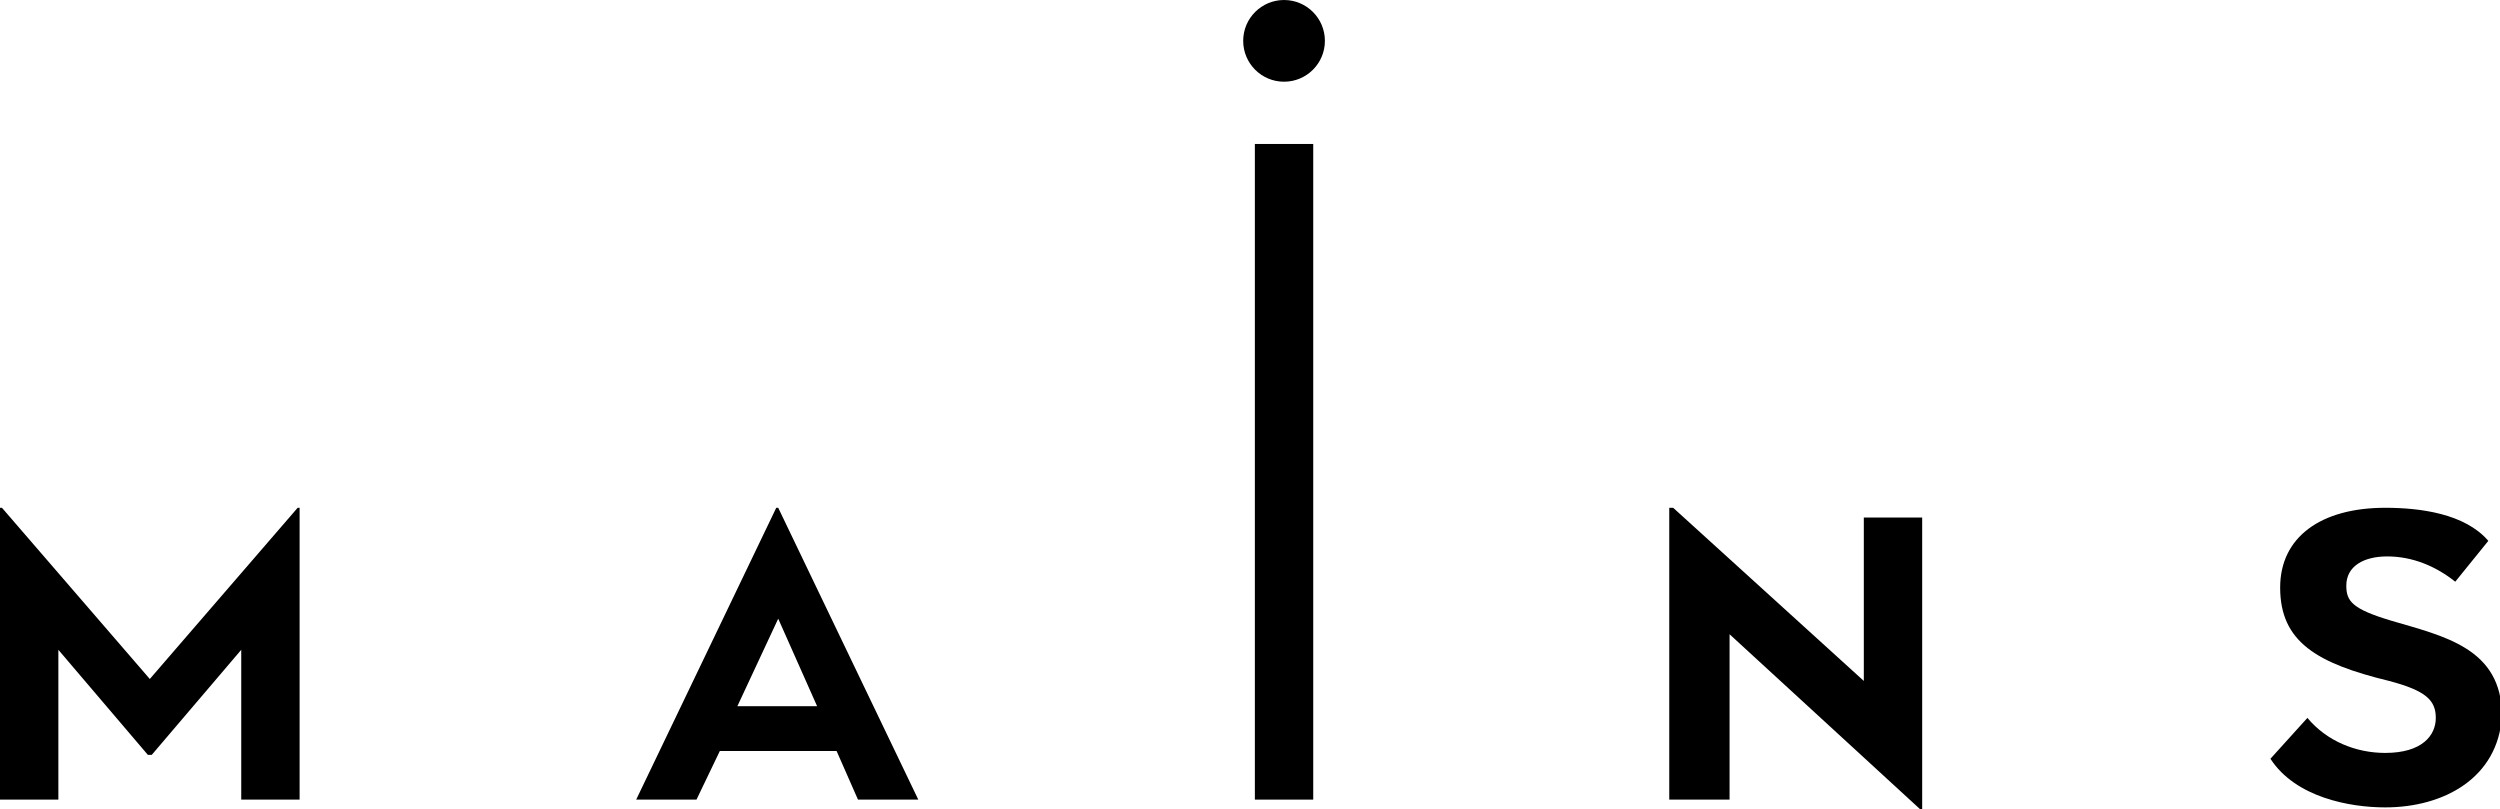 <?xml version="1.0" encoding="UTF-8"?> <!-- Generator: Adobe Illustrator 24.0.2, SVG Export Plug-In . SVG Version: 6.00 Build 0) --> <svg xmlns="http://www.w3.org/2000/svg" xmlns:xlink="http://www.w3.org/1999/xlink" id="Layer_1" x="0px" y="0px" viewBox="0 0 128.5 41.6" style="enable-background:new 0 0 128.5 41.6;" xml:space="preserve"> <path d="M3,33.4v7.7H0v-15h0.1l7.6,8.8l7.6-8.8h0.1v15h-3v-7.7l-4.6,5.4H7.6L3,33.4z"></path> <path d="M43,38.6h-6l-1.2,2.5h-3.1l7.2-15H40l7.2,15h-3.1L43,38.6z M37.9,36.3H42l-2-4.5L37.9,36.3z"></path> <path d="M67.5,41.1h-3V7.4h3V41.1z"></path> <path d="M88.9,32.6v8.5h-3.1v-15H86l9.8,8.9v-8.4h3v15h-0.1L88.9,32.6z"></path> <path d="M122.6,41.5c-1.8,0-4.6-0.5-5.9-2.5l1.9-2.1c1,1.2,2.5,1.8,4,1.8c1.9,0,2.6-0.9,2.6-1.8s-0.5-1.4-2.4-1.9 c-3.7-0.9-5.6-2-5.6-4.8c0-2.6,2.1-4.1,5.4-4.1c1.8,0,4.1,0.3,5.3,1.7l-1.7,2.1c-1-0.8-2.2-1.3-3.5-1.3c-1.2,0-2.1,0.5-2.1,1.5 c0,0.8,0.3,1.2,2.3,1.8c2.7,0.8,5.7,1.4,5.7,4.9C128.4,40,125.6,41.5,122.6,41.5z"></path> <circle cx="66" cy="2.1" r="2.1"></circle> </svg> 